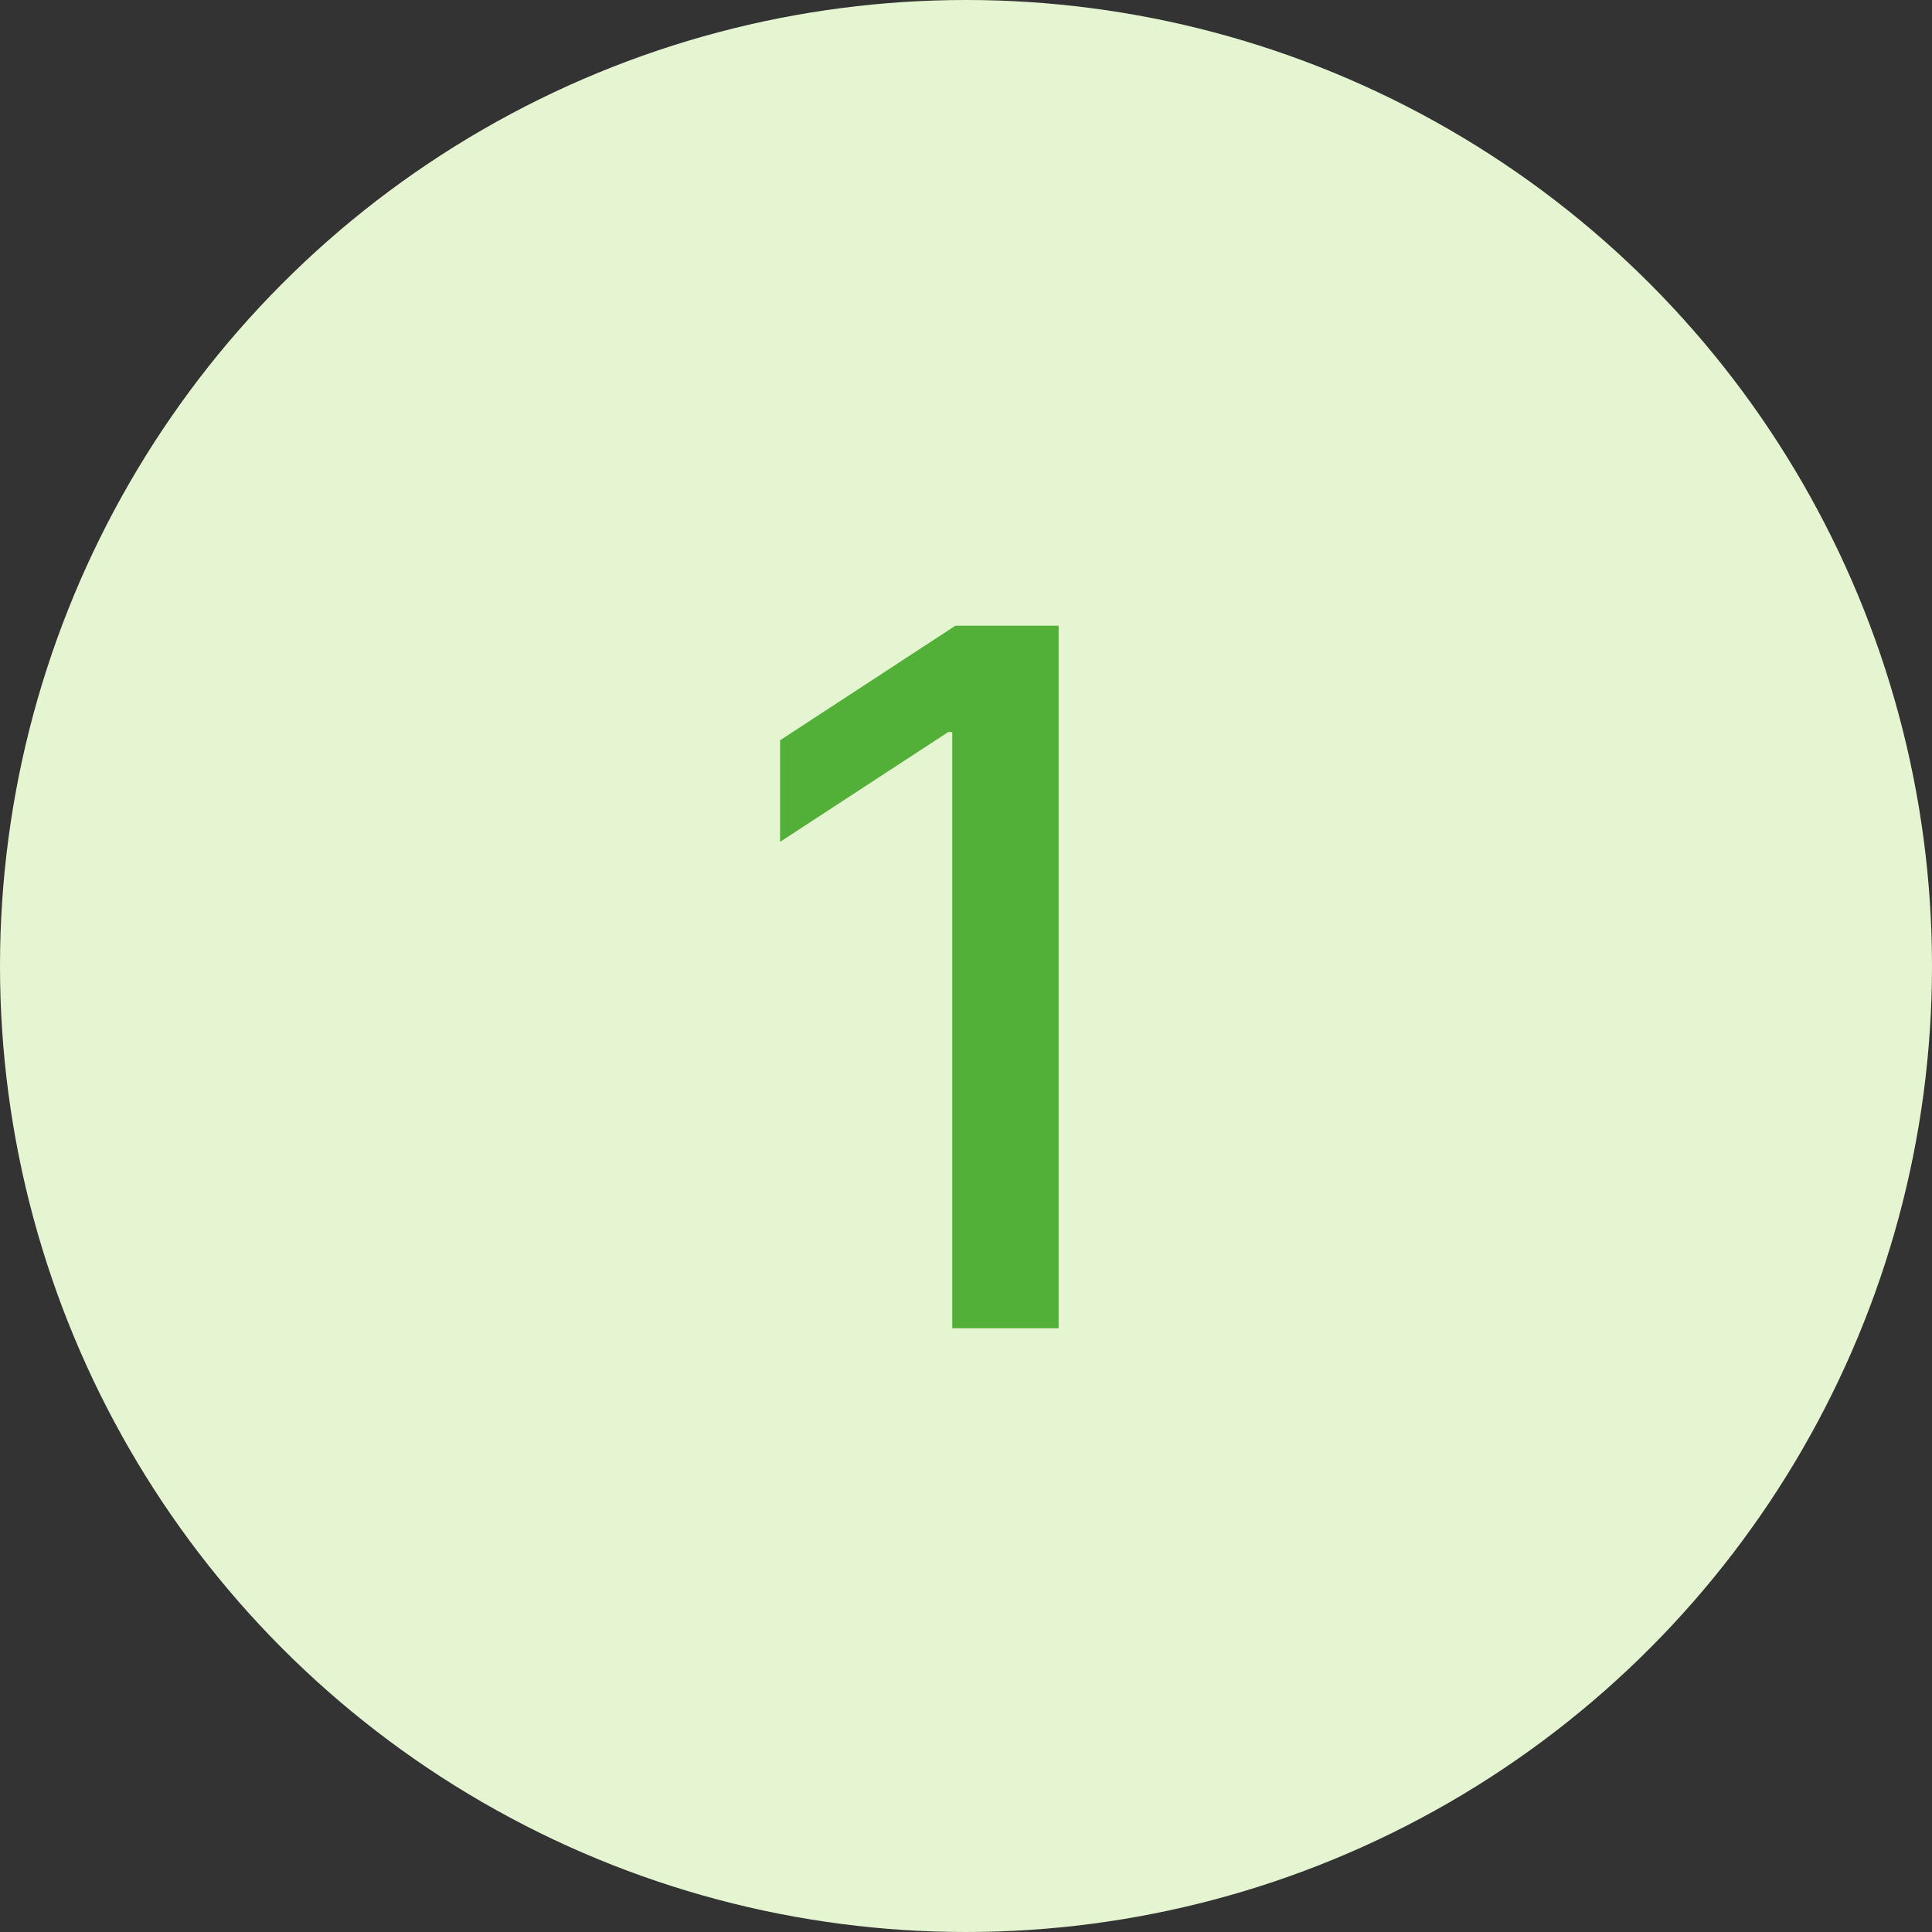 <?xml version="1.0" encoding="UTF-8"?> <svg xmlns="http://www.w3.org/2000/svg" width="48" height="48" viewBox="0 0 48 48" fill="none"><rect x="0" y="0" width="48" height="48" fill="#333333" stroke="none"/><circle cx="24" cy="24" r="24" fill="#E5F5D2"></circle><path d="M26.301 15.546V33H23.659V18.188H23.557L19.381 20.915V18.392L23.736 15.546H26.301Z" fill="#52AF37"></path></svg> 